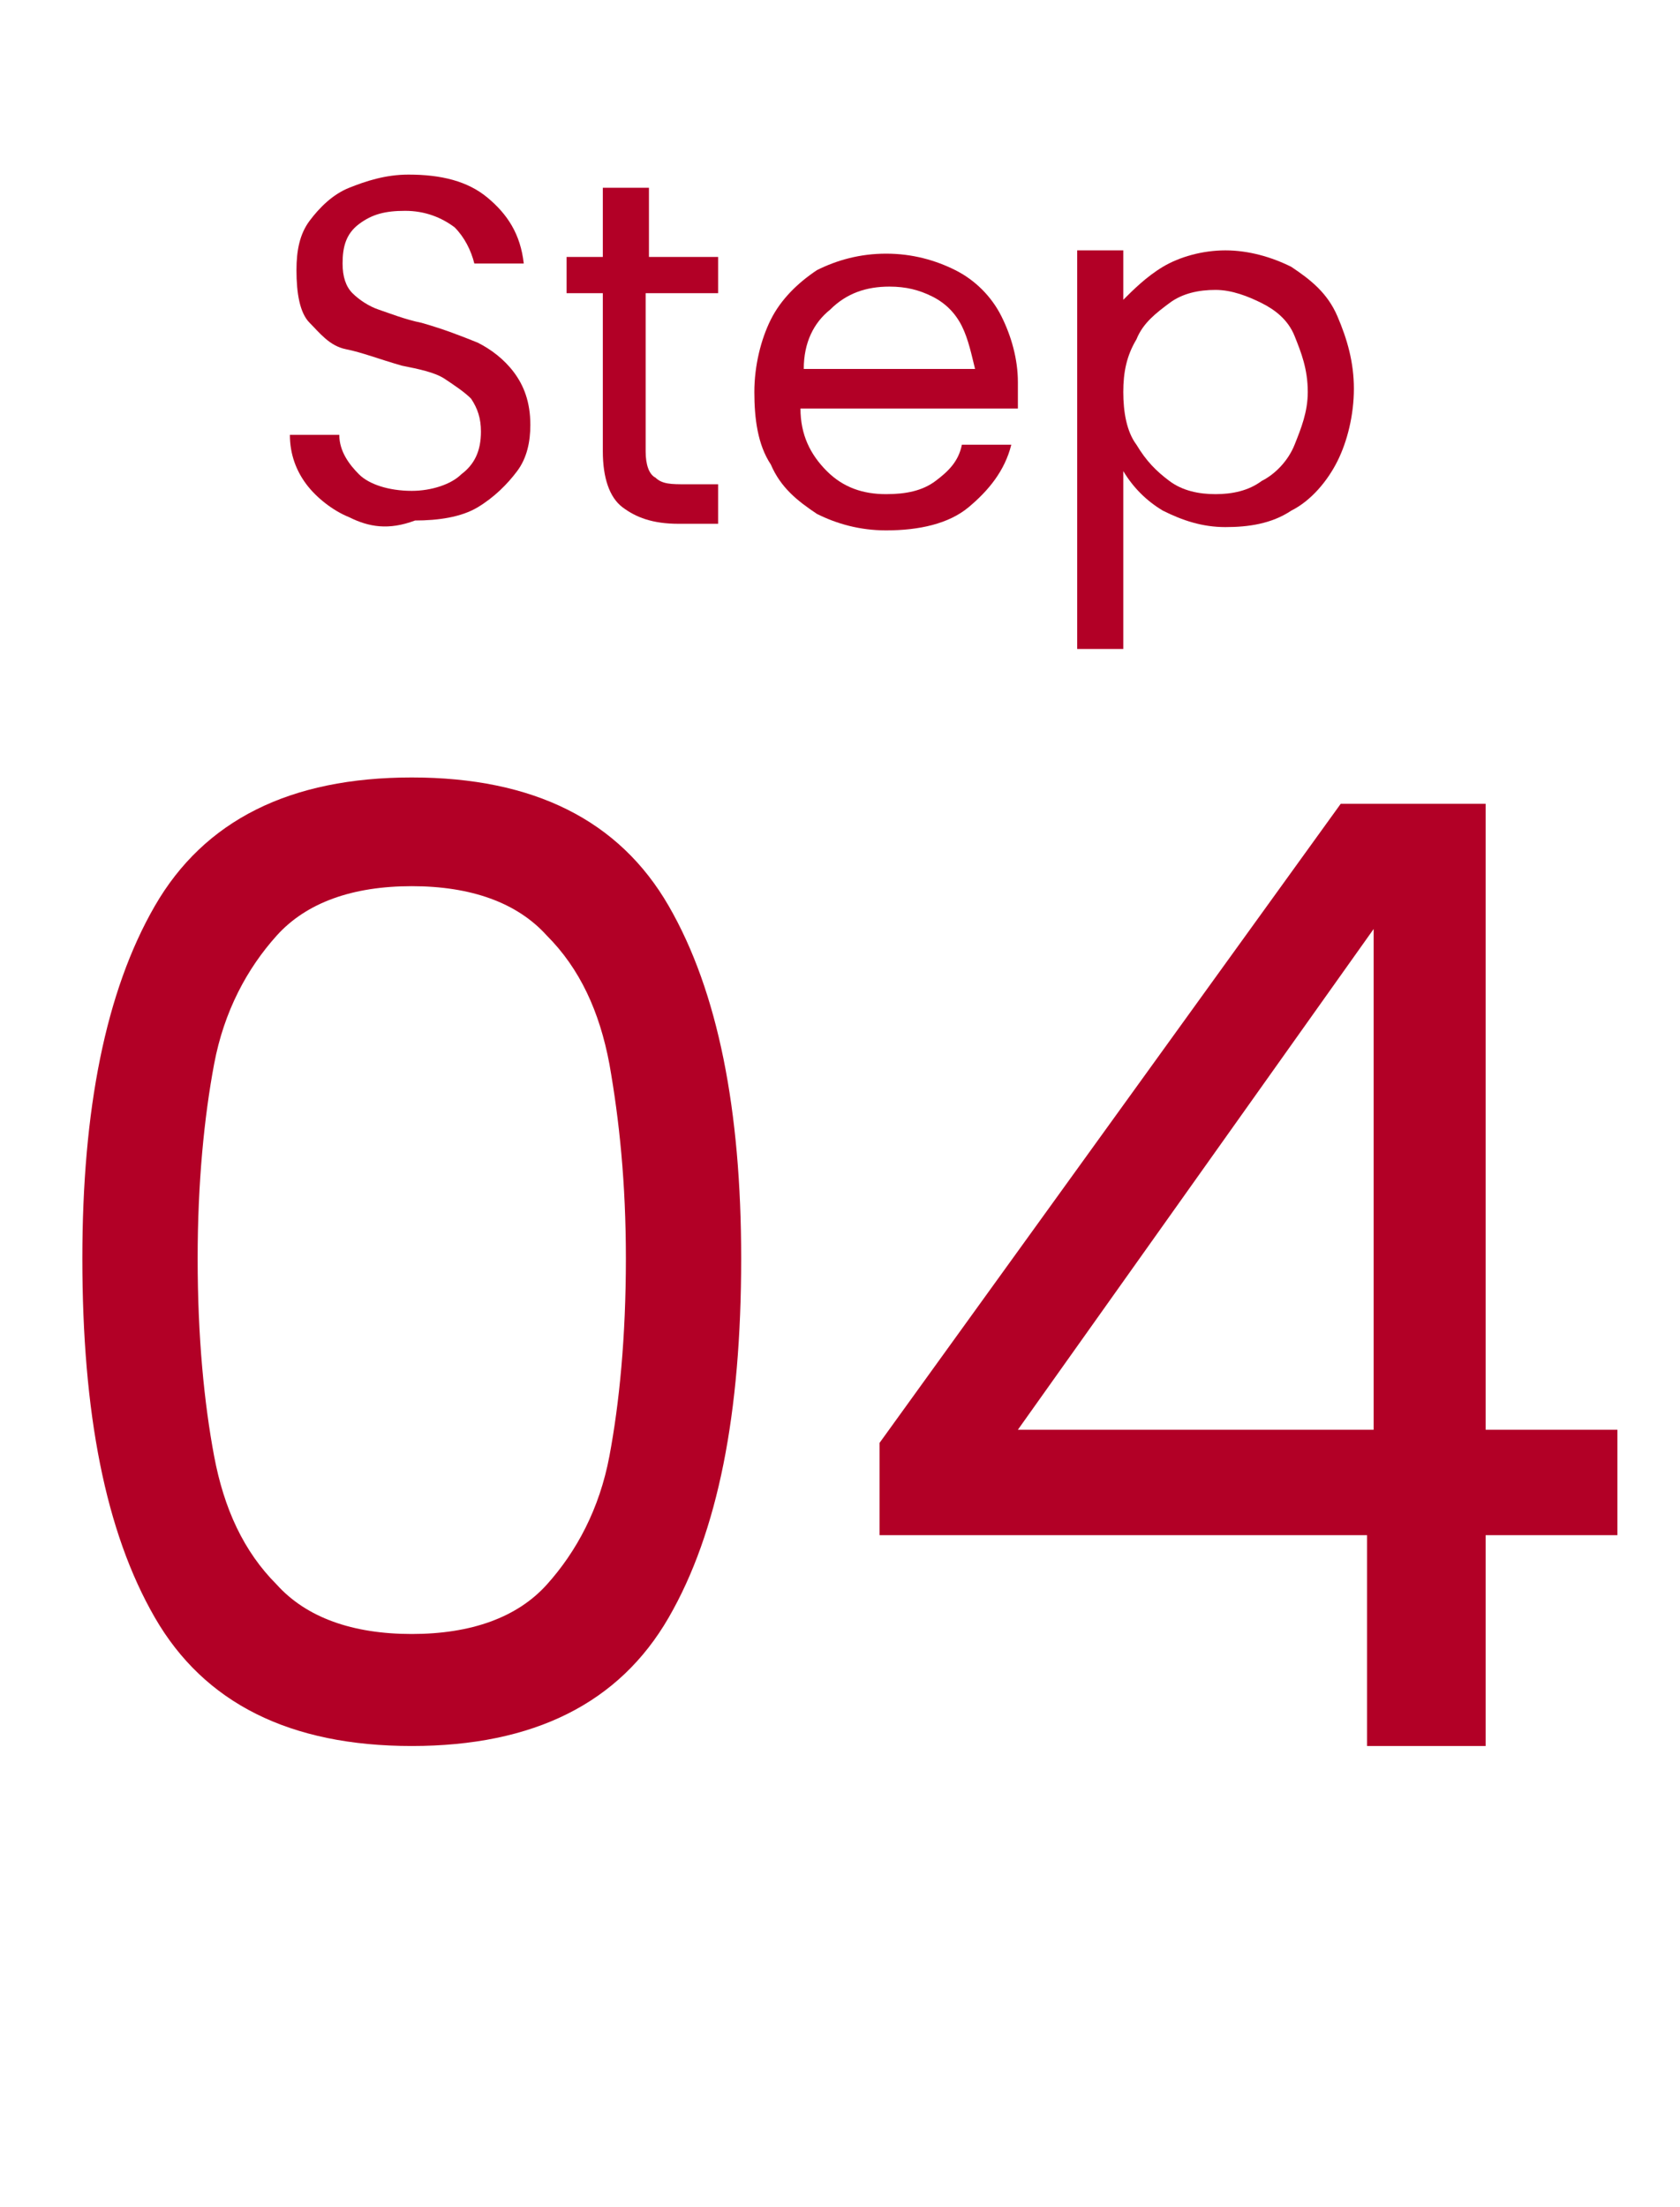 <?xml version="1.0" encoding="utf-8"?>
<!-- Generator: Adobe Illustrator 28.0.0, SVG Export Plug-In . SVG Version: 6.00 Build 0)  -->
<svg version="1.1" id="レイヤー_1" xmlns="http://www.w3.org/2000/svg" xmlns:xlink="http://www.w3.org/1999/xlink" x="0px"
	 y="0px" viewBox="0 0 51 67" style="enable-background:new 0 0 51 67;" xml:space="preserve">
<style type="text/css">
	.st0{enable-background:new    ;}
	.st1{fill:#B20026;}
</style>
<g id="グループ_116247" transform="translate(-265 -1006)">
	<g class="st0">
		<path class="st1" d="M269.7,1033.5c1.5-2.6,4.1-3.9,7.8-3.9c3.7,0,6.3,1.3,7.8,3.9c1.5,2.6,2.2,6.2,2.2,10.7
			c0,4.7-0.7,8.3-2.2,10.9c-1.5,2.6-4.1,3.9-7.8,3.9c-3.7,0-6.3-1.3-7.8-3.9c-1.5-2.6-2.2-6.2-2.2-10.9
			C267.5,1039.7,268.2,1036.1,269.7,1033.5z M283.5,1038.3c-0.3-1.6-0.9-2.9-1.9-3.9c-0.9-1-2.3-1.5-4.1-1.5c-1.8,0-3.2,0.5-4.1,1.5
			c-0.9,1-1.6,2.3-1.9,3.9c-0.3,1.6-0.5,3.6-0.5,5.9c0,2.4,0.2,4.4,0.5,6c0.3,1.6,0.9,2.9,1.9,3.9c0.9,1,2.3,1.5,4.1,1.5
			c1.8,0,3.2-0.5,4.1-1.5c0.9-1,1.6-2.3,1.9-3.9c0.3-1.6,0.5-3.6,0.5-6C284,1041.9,283.8,1040,283.5,1038.3z"/>
		<path class="st1" d="M291.7,1052.6v-2.8l14-19.4h4.4v19h4v3.2h-4v6.4h-3.6v-6.4H291.7z M306.7,1034.2l-10.8,15.2h10.8V1034.2z"/>
	</g>
	<g class="st0">
		<path class="st1" d="M275.6,1021.7c-0.5-0.2-1-0.6-1.3-1c-0.3-0.4-0.5-0.9-0.5-1.5h1.5c0,0.5,0.3,0.9,0.6,1.2s0.9,0.5,1.6,0.5
			c0.6,0,1.2-0.2,1.5-0.5c0.4-0.3,0.6-0.7,0.6-1.3c0-0.4-0.1-0.7-0.3-1c-0.2-0.2-0.5-0.4-0.8-0.6s-0.8-0.3-1.3-0.4
			c-0.7-0.2-1.2-0.4-1.7-0.5s-0.8-0.5-1.1-0.8s-0.4-0.9-0.4-1.6c0-0.6,0.1-1.1,0.4-1.5s0.7-0.8,1.2-1c0.5-0.2,1.1-0.4,1.8-0.4
			c1,0,1.8,0.2,2.4,0.7c0.6,0.5,1,1.1,1.1,2h-1.5c-0.1-0.4-0.3-0.8-0.6-1.1c-0.4-0.3-0.9-0.5-1.5-0.5c-0.6,0-1,0.1-1.4,0.4
			s-0.5,0.7-0.5,1.2c0,0.4,0.1,0.7,0.3,0.9c0.2,0.2,0.5,0.4,0.8,0.5c0.3,0.1,0.8,0.3,1.3,0.4c0.7,0.2,1.2,0.4,1.7,0.6
			c0.4,0.2,0.8,0.5,1.1,0.9c0.3,0.4,0.5,0.9,0.5,1.6c0,0.5-0.1,1-0.4,1.4s-0.7,0.8-1.2,1.1c-0.5,0.3-1.2,0.4-1.9,0.4
			C276.8,1022.1,276.2,1022,275.6,1021.7z"/>
		<path class="st1" d="M284.6,1014.9v4.8c0,0.4,0.1,0.7,0.3,0.8c0.2,0.2,0.5,0.2,0.9,0.2h1v1.2h-1.2c-0.8,0-1.3-0.2-1.7-0.5
			c-0.4-0.3-0.6-0.9-0.6-1.7v-4.8h-1.1v-1.1h1.1v-2.1h1.4v2.1h2.1v1.1H284.6z"/>
		<path class="st1" d="M295.9,1018.4h-6.6c0,0.8,0.3,1.4,0.8,1.9c0.5,0.5,1.1,0.7,1.8,0.7c0.6,0,1.1-0.1,1.5-0.4
			c0.4-0.3,0.7-0.6,0.8-1.1h1.5c-0.2,0.8-0.7,1.4-1.3,1.9s-1.5,0.7-2.5,0.7c-0.8,0-1.5-0.2-2.1-0.5c-0.6-0.4-1.1-0.8-1.4-1.5
			c-0.4-0.6-0.5-1.4-0.5-2.2s0.2-1.6,0.5-2.2c0.3-0.6,0.8-1.1,1.4-1.5c0.6-0.3,1.3-0.5,2.1-0.5c0.8,0,1.5,0.2,2.1,0.5
			s1.1,0.8,1.4,1.4c0.3,0.6,0.5,1.3,0.5,2C295.9,1017.8,295.9,1018.1,295.9,1018.4z M294.2,1015.9c-0.2-0.4-0.5-0.7-0.9-0.9
			c-0.4-0.2-0.8-0.3-1.3-0.3c-0.7,0-1.3,0.2-1.8,0.7c-0.5,0.4-0.8,1-0.8,1.8h5.2C294.5,1016.8,294.4,1016.3,294.2,1015.9z"/>
		<path class="st1" d="M300.3,1014.1c0.5-0.3,1.2-0.5,1.9-0.5c0.7,0,1.4,0.2,2,0.5c0.6,0.4,1.1,0.8,1.4,1.5s0.5,1.4,0.5,2.2
			c0,0.8-0.2,1.6-0.5,2.2s-0.8,1.2-1.4,1.5c-0.6,0.4-1.3,0.5-2,0.5c-0.7,0-1.3-0.2-1.9-0.5c-0.5-0.3-0.9-0.7-1.2-1.2v5.4h-1.4v-12.1
			h1.4v1.5C299.4,1014.8,299.8,1014.4,300.3,1014.1z M304.3,1016.2c-0.2-0.5-0.6-0.8-1-1c-0.4-0.2-0.9-0.4-1.4-0.4
			c-0.5,0-1,0.1-1.4,0.4s-0.8,0.6-1,1.1c-0.3,0.5-0.4,1-0.4,1.6c0,0.6,0.1,1.2,0.4,1.6c0.3,0.5,0.6,0.8,1,1.1s0.9,0.4,1.4,0.4
			c0.5,0,1-0.1,1.4-0.4c0.4-0.2,0.8-0.6,1-1.1c0.2-0.5,0.4-1,0.4-1.6C304.7,1017.2,304.5,1016.7,304.3,1016.2z"/>
	</g>
</g>
</svg>

